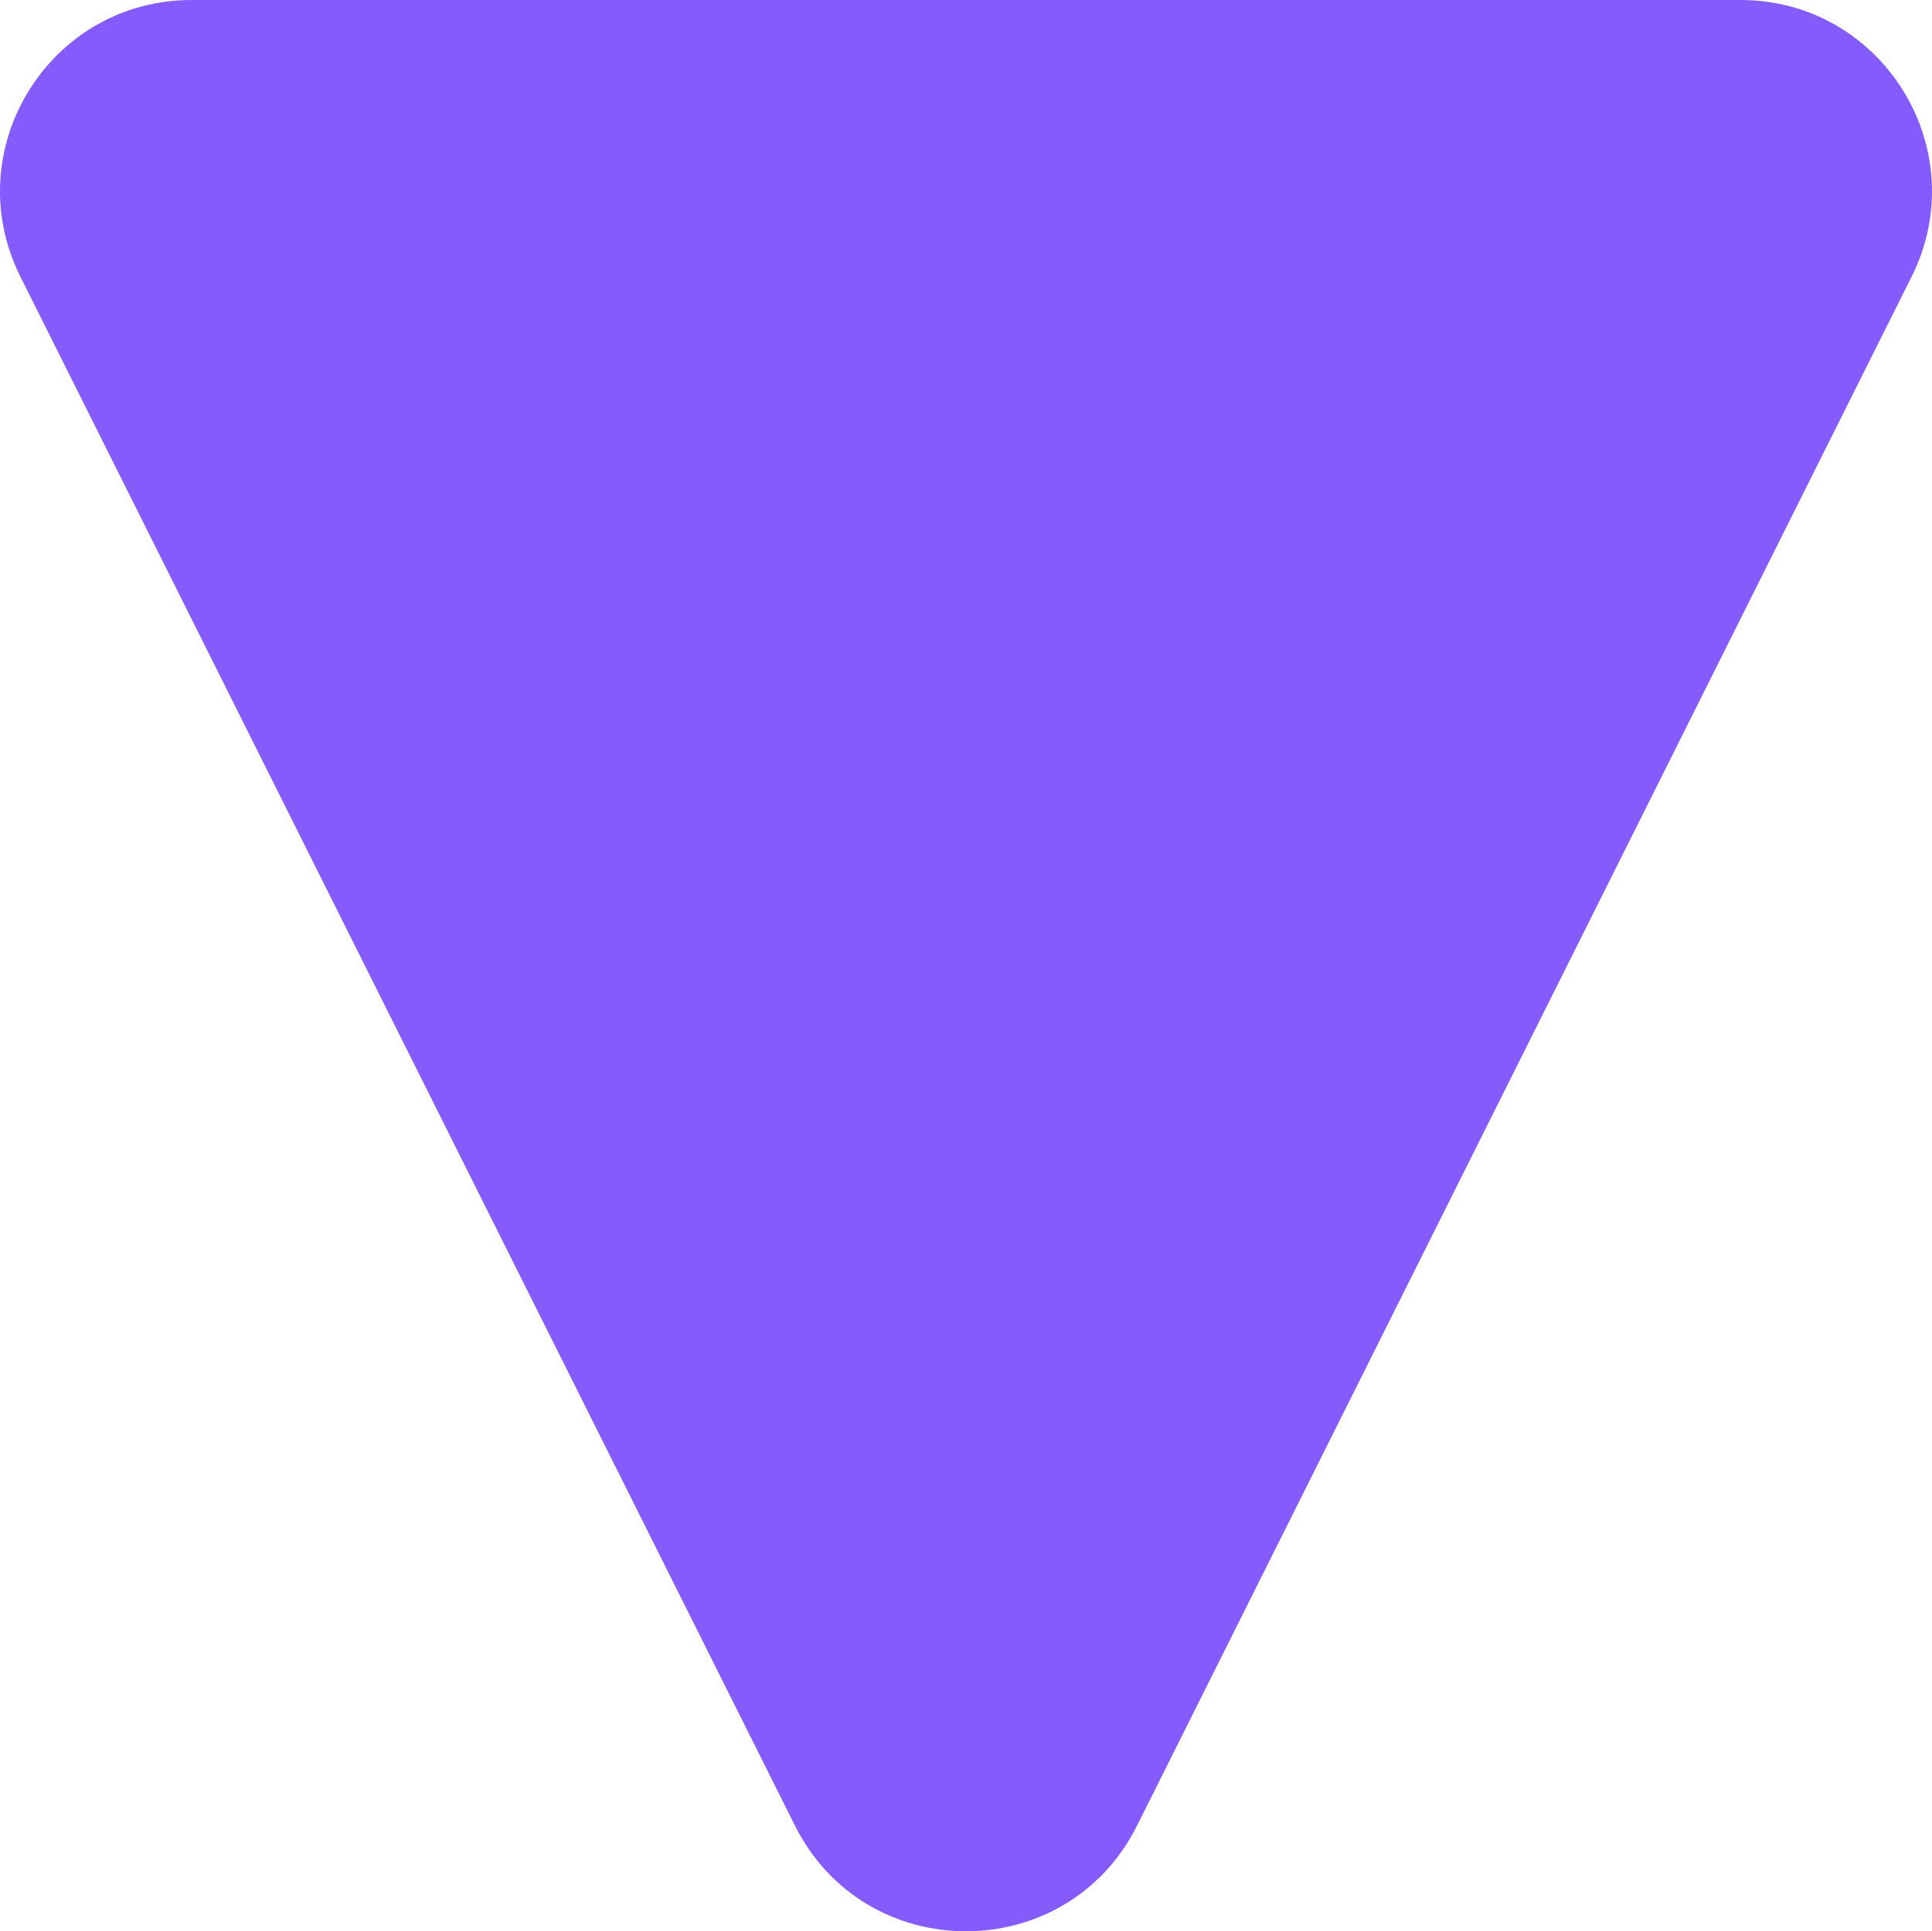 <svg xmlns="http://www.w3.org/2000/svg" width="885.031" height="884.805" viewBox="0 0 885.031 884.805">
  <path id="Triangle_purple" data-name="Triangle purple" d="M836.367,364.144c64.585,32.292,64.585,124.461,0,156.754L126.817,875.671C68.553,904.8,0,862.436,0,797.295V87.746C0,22.6,68.553-19.763,126.817,9.369Z" transform="translate(885.036) rotate(90)" fill="#855bfc" fill-rule="evenodd"/>
</svg>
